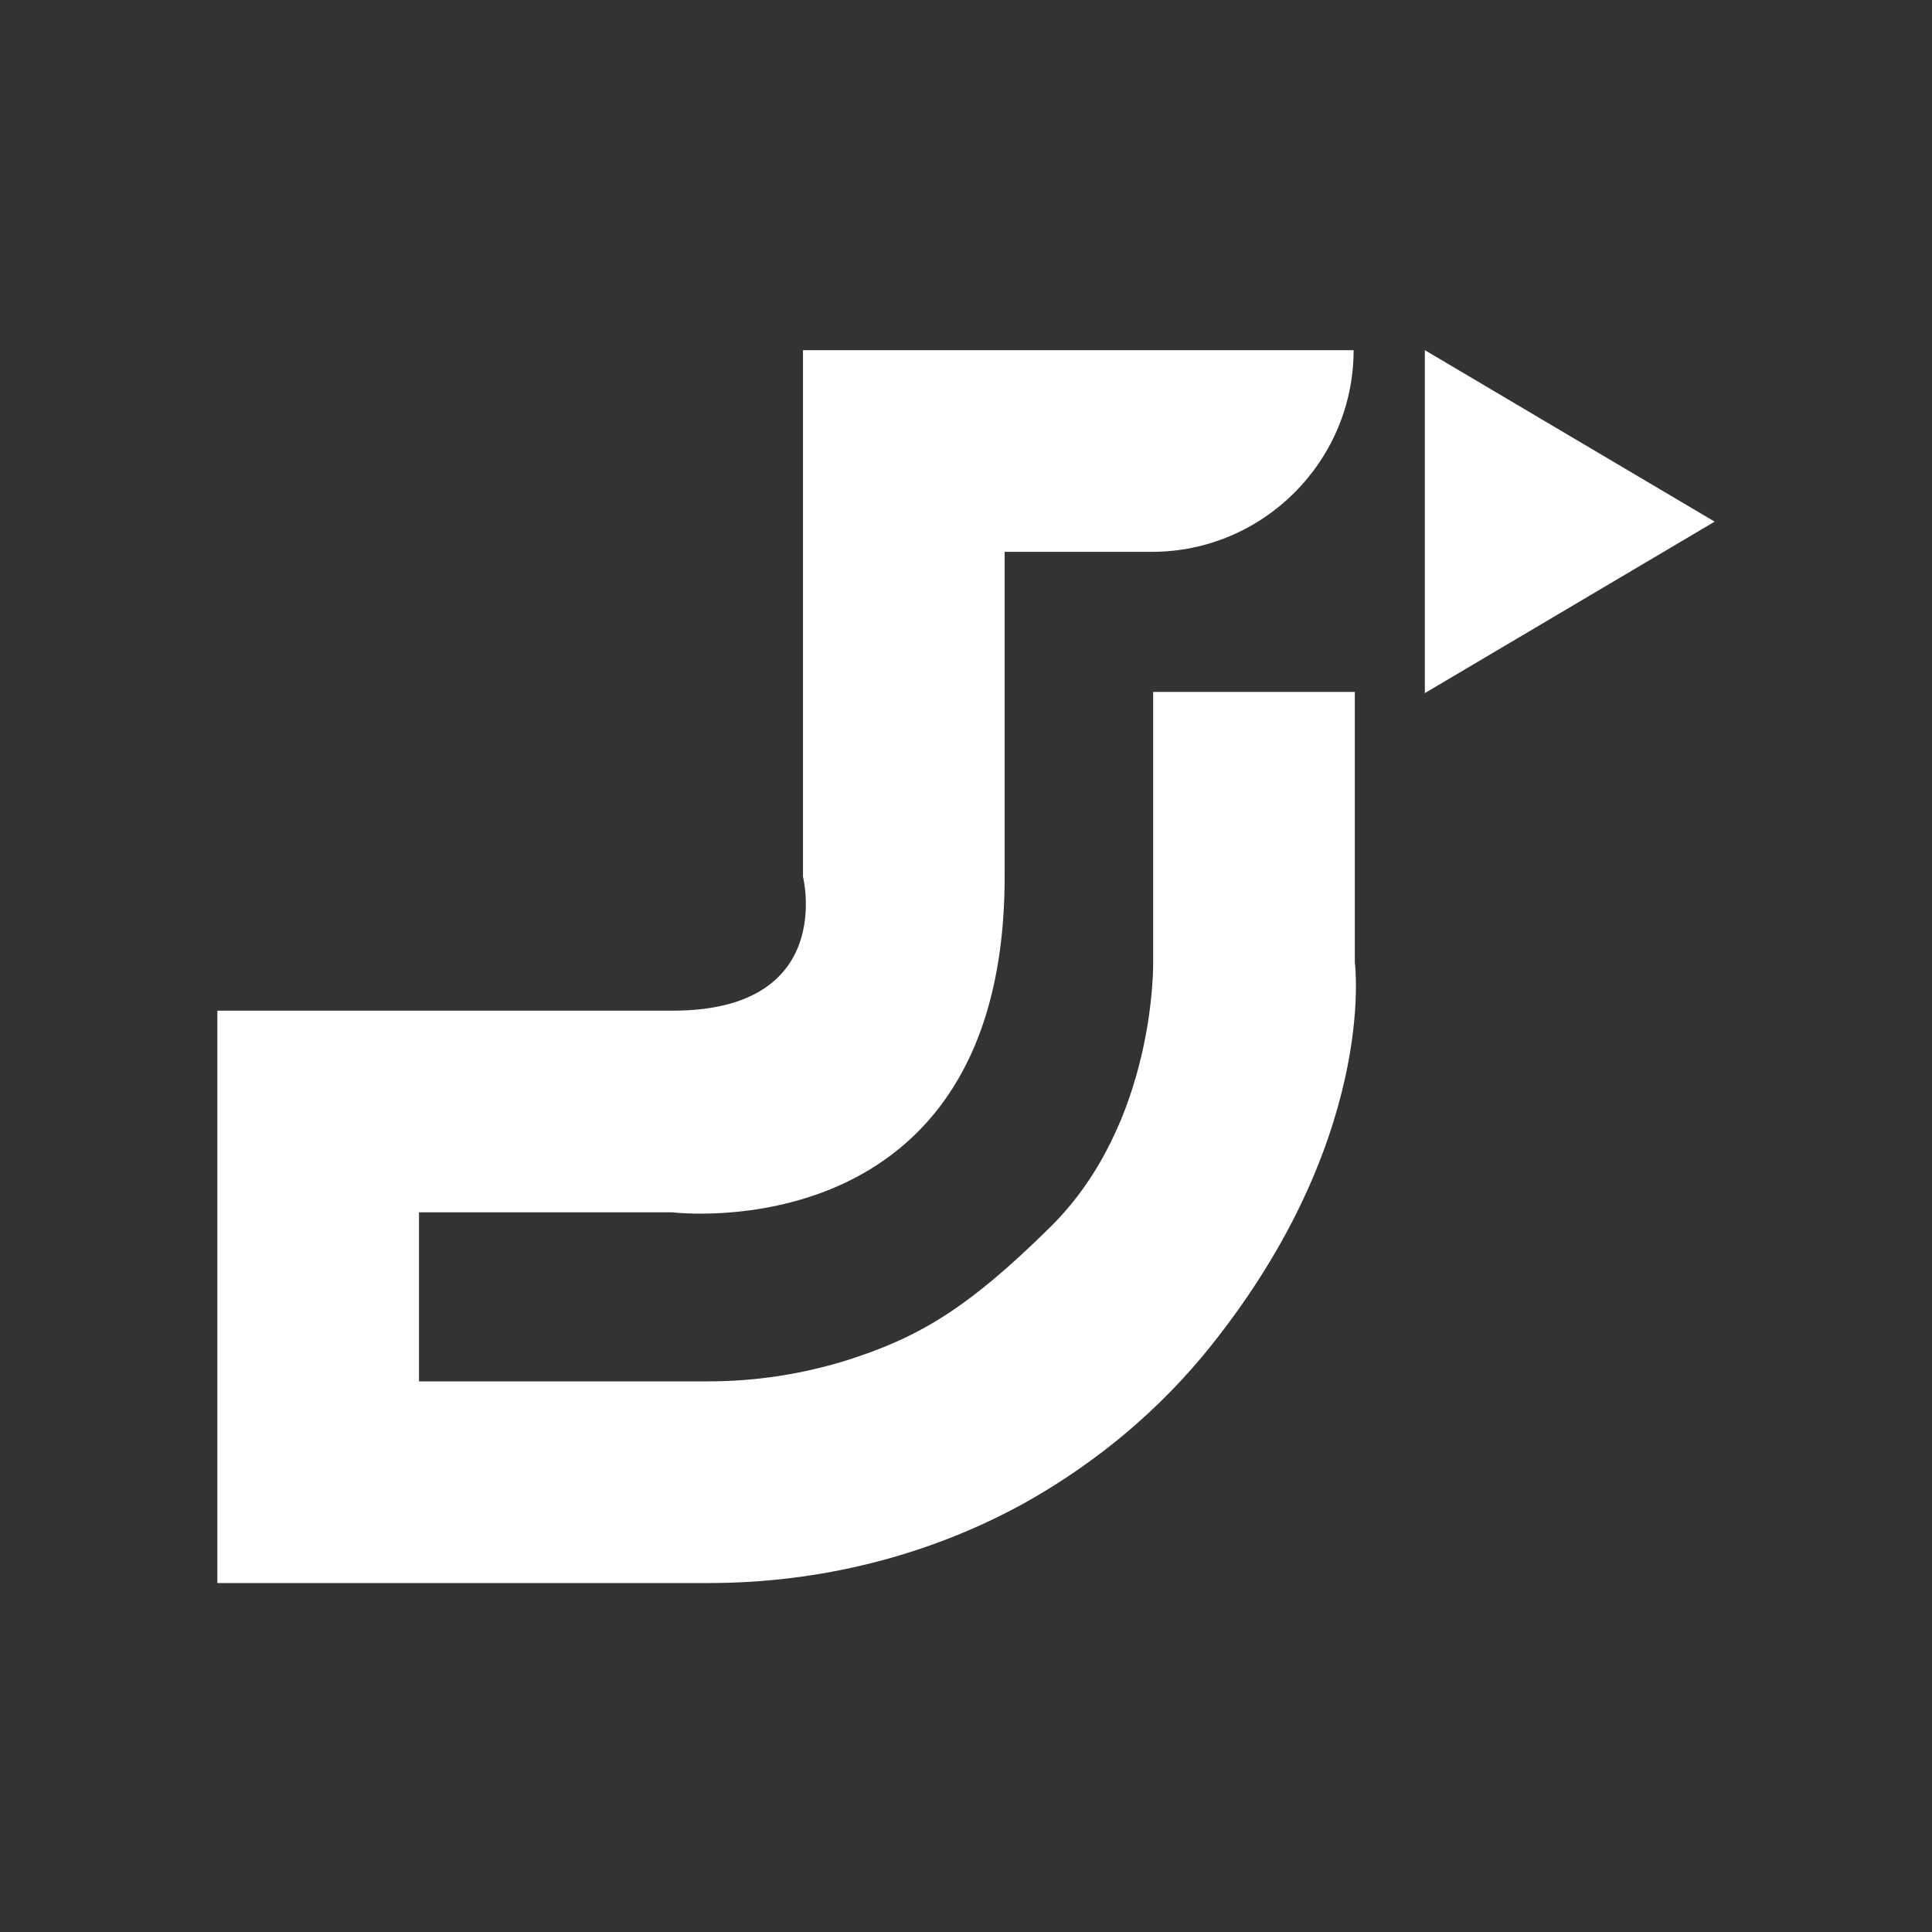 <?xml version="1.0" encoding="UTF-8"?>
<svg id="Layer_1" data-name="Layer 1" xmlns="http://www.w3.org/2000/svg" viewBox="0 0 16 16">
  <rect x="0" y="0" width="16" height="16" fill="#333333" stroke="none"/>
  <defs>
    <style>
      .cls-1 {
        fill: #fff;
        stroke-width: 0px;
      }
    </style>
  </defs>
  <polygon class="cls-1" points="11.8 2.9 11.8 5.74 14.2 4.32 11.8 2.9"/>
  <path class="cls-1" d="M11.22,7.96v-2.23h-1.67v2.23s.03,1.34-.86,2.21c-.67.66-1.07.9-1.66,1.09-.38.12-.77.18-1.17.18h-2.39v-1.4h2.1s2.75.34,2.75-2.78v-2.69h1.22c.92,0,1.67-.75,1.67-1.67h-4.56v4.36s.28,1.11-1.08,1.11H1.8v4.74h4.07c.91,0,1.81-.22,2.61-.66.5-.28,1.02-.67,1.48-1.22,1.46-1.77,1.26-3.26,1.26-3.26Z"/>
</svg>